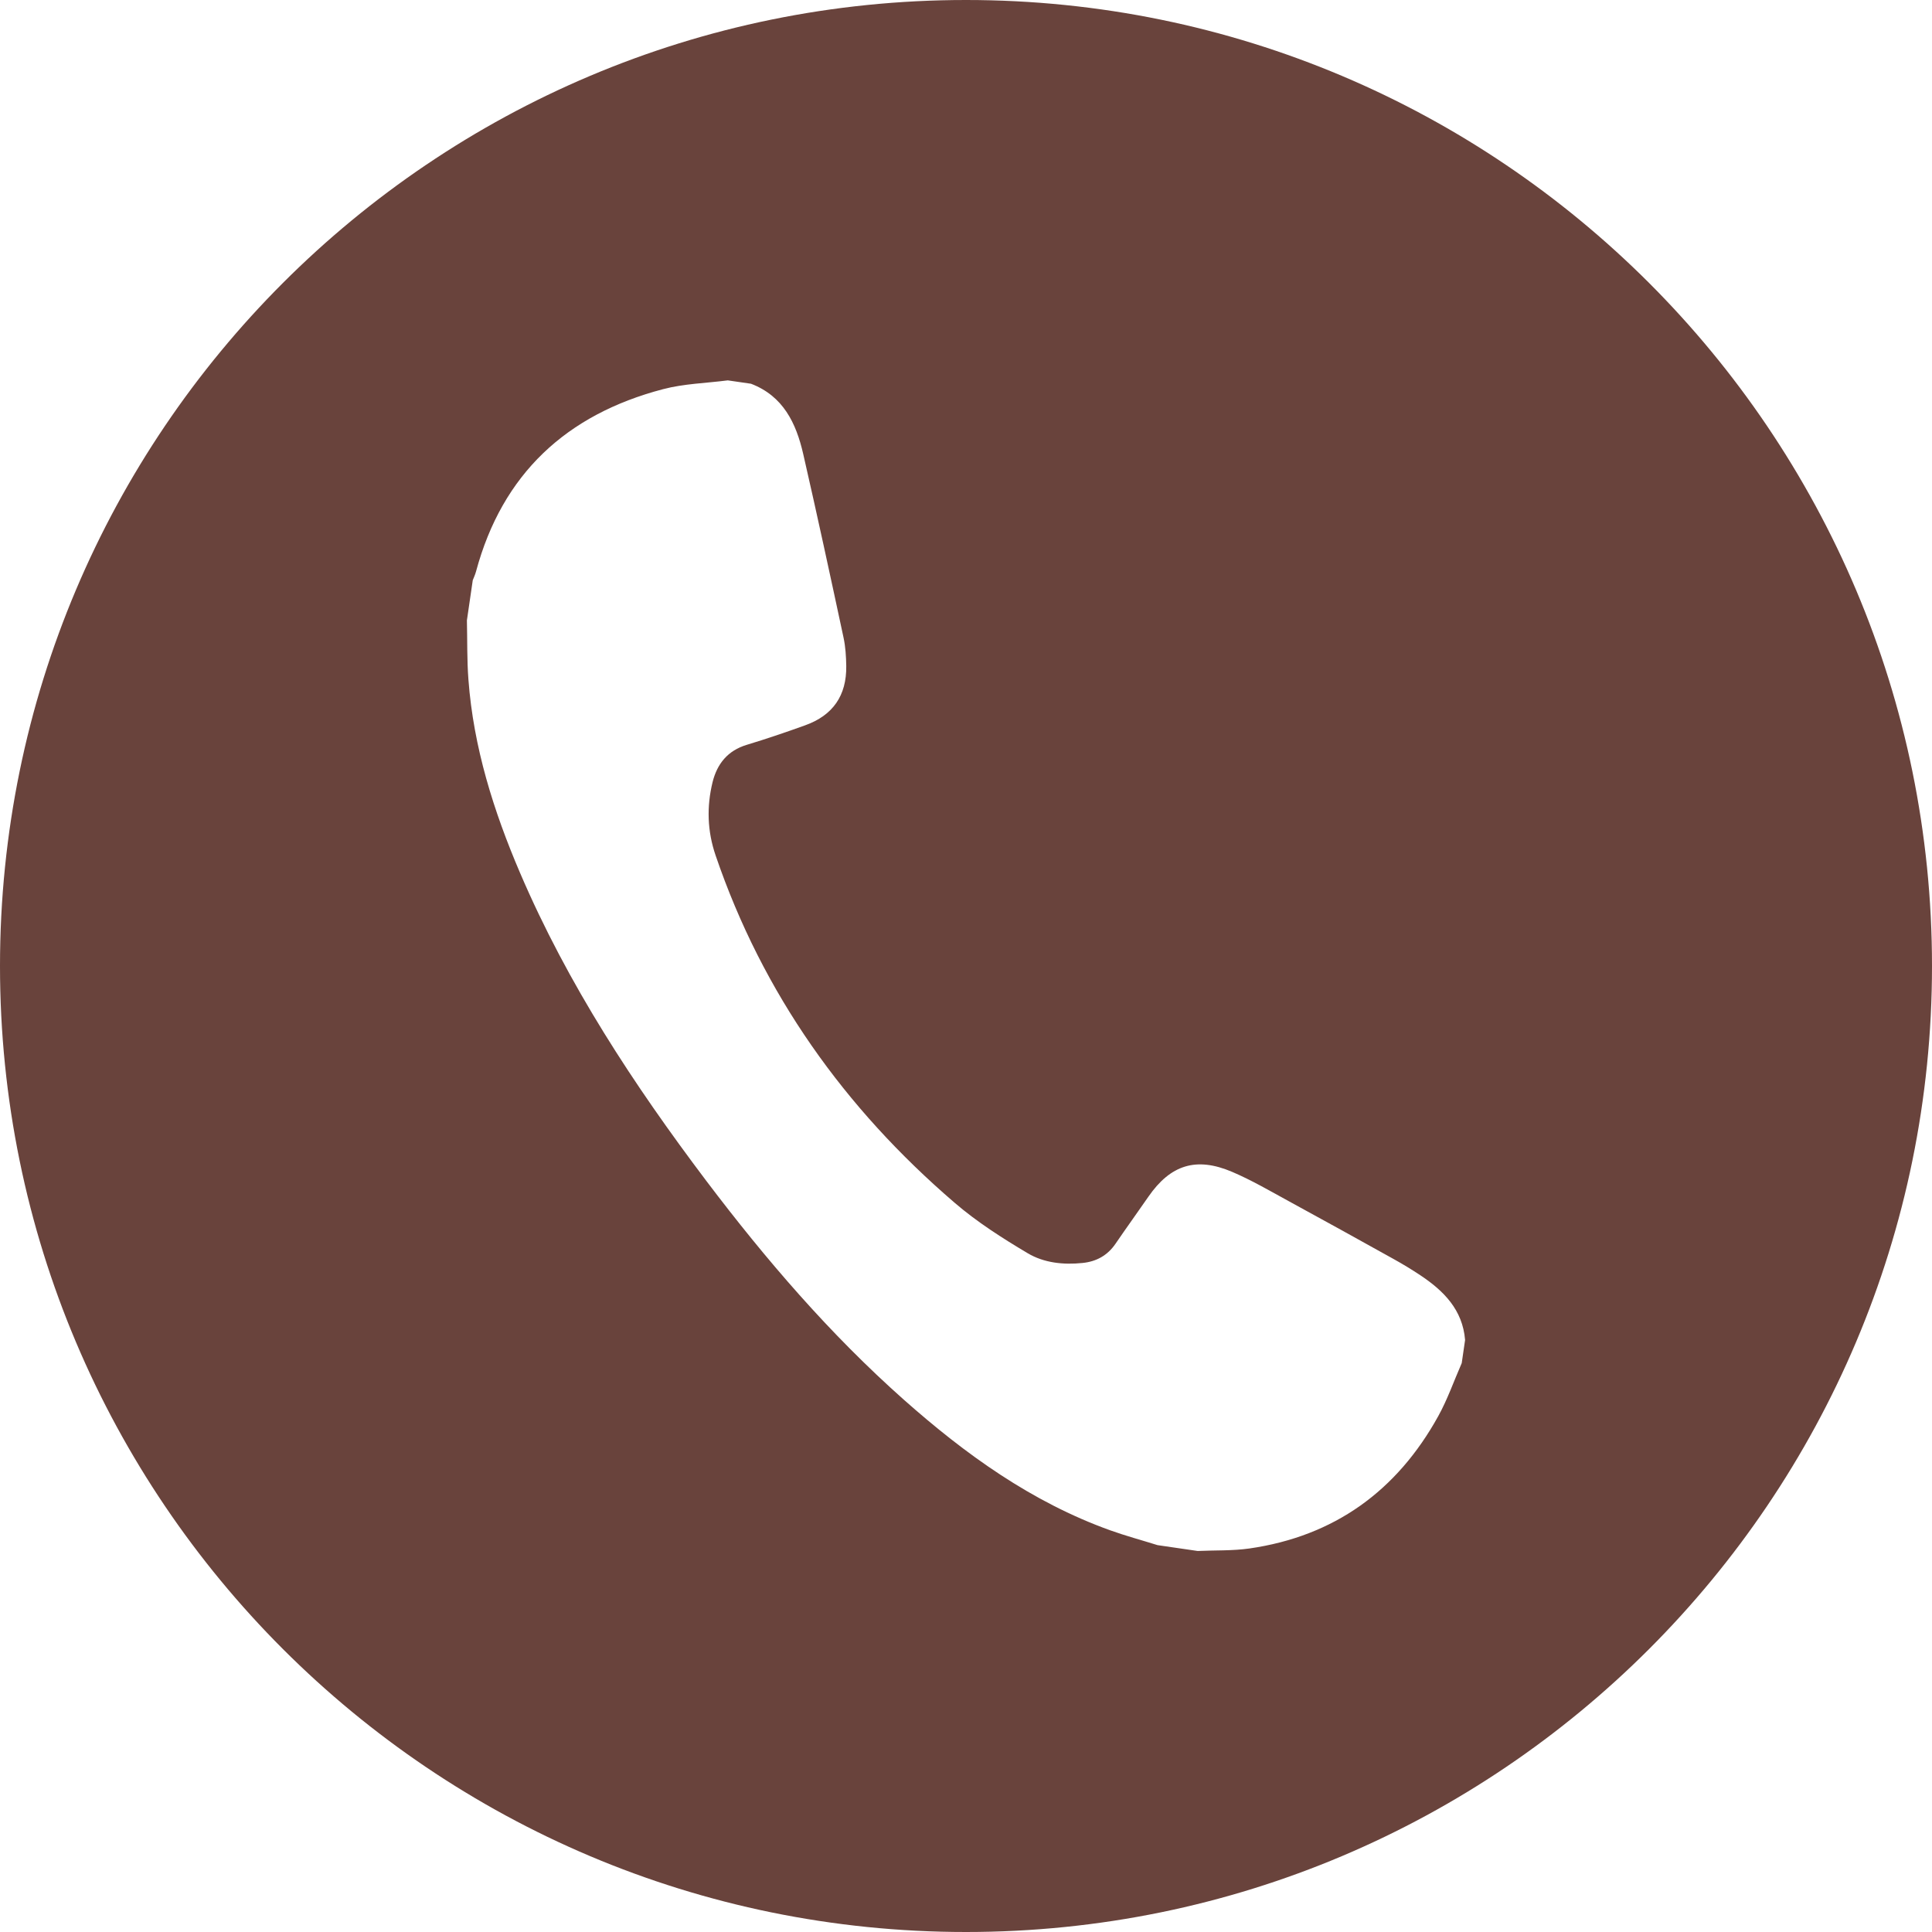 <?xml version="1.0" encoding="utf-8"?>
<!-- Generator: Adobe Illustrator 27.0.0, SVG Export Plug-In . SVG Version: 6.00 Build 0)  -->
<svg version="1.1" id="Ebene_1" xmlns="http://www.w3.org/2000/svg" xmlns:xlink="http://www.w3.org/1999/xlink" x="0px" y="0px"
	 viewBox="0 0 24.136 24.136" style="enable-background:new 0 0 24.136 24.136;" xml:space="preserve">
<path style="fill:#69433C;" d="M18.261,17.029c-0.097,0.221-0.177,0.452-0.293,0.662
	c-0.516,0.933-1.297,1.501-2.361,1.654c-0.212,0.03-0.43,0.021-0.645,0.031
	c-0.167-0.025-0.334-0.049-0.501-0.073c-0.198-0.062-0.399-0.116-0.594-0.186
	c-0.98-0.353-1.807-0.949-2.577-1.632c-0.923-0.819-1.723-1.75-2.465-2.731
	c-0.908-1.203-1.732-2.457-2.328-3.849c-0.331-0.773-0.582-1.57-0.645-2.414
	c-0.019-0.246-0.013-0.494-0.019-0.741c0.024-0.167,0.049-0.334,0.073-0.501
	c0.014-0.036,0.031-0.072,0.041-0.11c0.329-1.221,1.131-1.961,2.336-2.277
	c0.261-0.069,0.539-0.075,0.809-0.11c0.097,0.014,0.193,0.028,0.29,0.042
	c0.403,0.154,0.564,0.493,0.652,0.876c0.175,0.764,0.34,1.529,0.504,2.295
	c0.025,0.116,0.032,0.237,0.034,0.356c0.005,0.367-0.166,0.616-0.513,0.74
	C9.818,9.148,9.574,9.231,9.329,9.305c-0.238,0.072-0.37,0.237-0.427,0.466
	c-0.075,0.308-0.066,0.612,0.038,0.916c0.589,1.726,1.61,3.157,2.985,4.338
	c0.28,0.241,0.597,0.443,0.915,0.632c0.202,0.12,0.445,0.146,0.684,0.121
	c0.171-0.017,0.311-0.093,0.411-0.239c0.135-0.198,0.275-0.391,0.411-0.588
	c0.276-0.399,0.597-0.503,1.047-0.311c0.244,0.104,0.474,0.239,0.707,0.366
	c0.439,0.239,0.877,0.482,1.314,0.725c0.112,0.062,0.222,0.129,0.329,0.2
	c0.293,0.195,0.529,0.431,0.56,0.809C18.289,16.836,18.275,16.933,18.261,17.029
	 M12.068,0c-6.665,0-12.068,5.403-12.068,12.068s5.403,12.068,12.068,12.068
	s12.068-5.403,12.068-12.068S18.733,0,12.068,0"/>
</svg>
